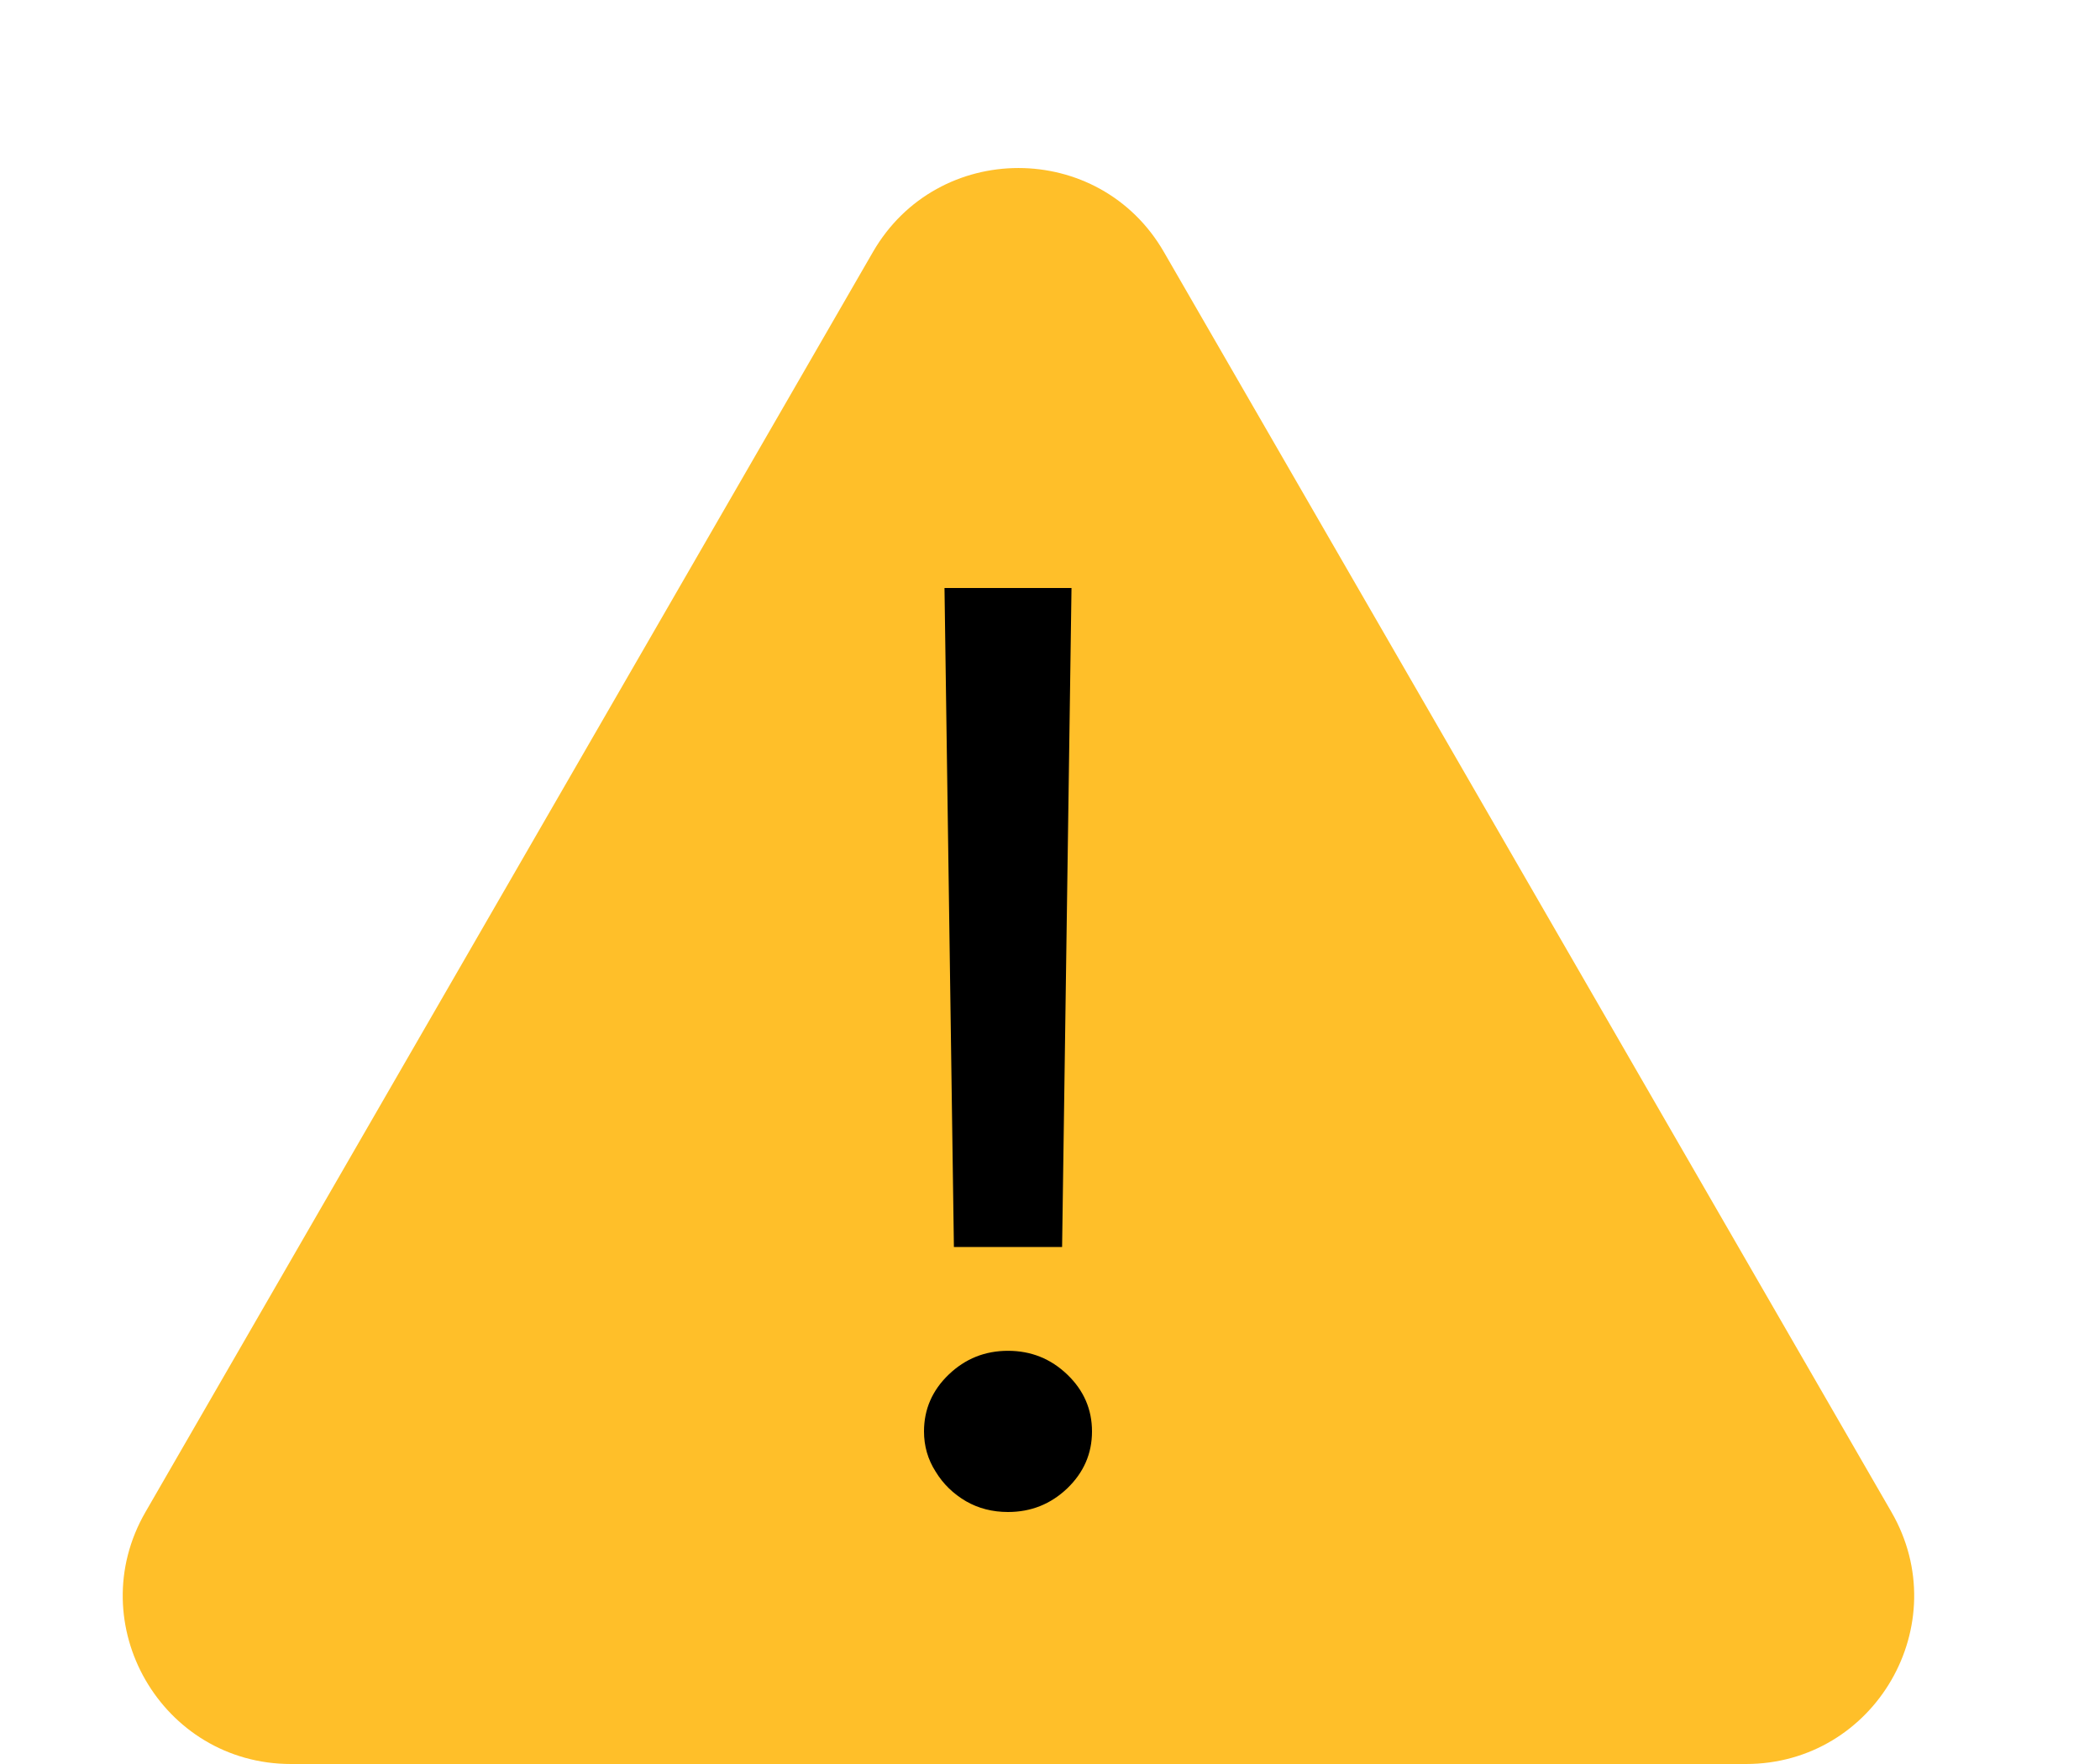 <svg width="25" height="21" viewBox="0 0 25 21" fill="none" xmlns="http://www.w3.org/2000/svg">
<path d="M10.392 3C11.162 1.667 13.087 1.667 13.856 3L22.517 18C23.287 19.333 22.324 21 20.785 21H3.464C1.925 21 0.962 19.333 1.732 18L10.392 3Z" fill="#FFBF29"/>
<path d="M11.244 7L11.356 14.845H12.644L12.756 7H11.244ZM12 18C12.274 18 12.509 17.906 12.706 17.718C12.902 17.529 13 17.304 13 17.041C13 16.778 12.902 16.552 12.706 16.364C12.509 16.175 12.274 16.081 12 16.081C11.726 16.081 11.491 16.175 11.294 16.364C11.098 16.552 11 16.778 11 17.041C11 17.215 11.046 17.375 11.139 17.52C11.228 17.666 11.348 17.783 11.5 17.872C11.648 17.957 11.815 18 12 18Z" fill="black"/>
</svg>
